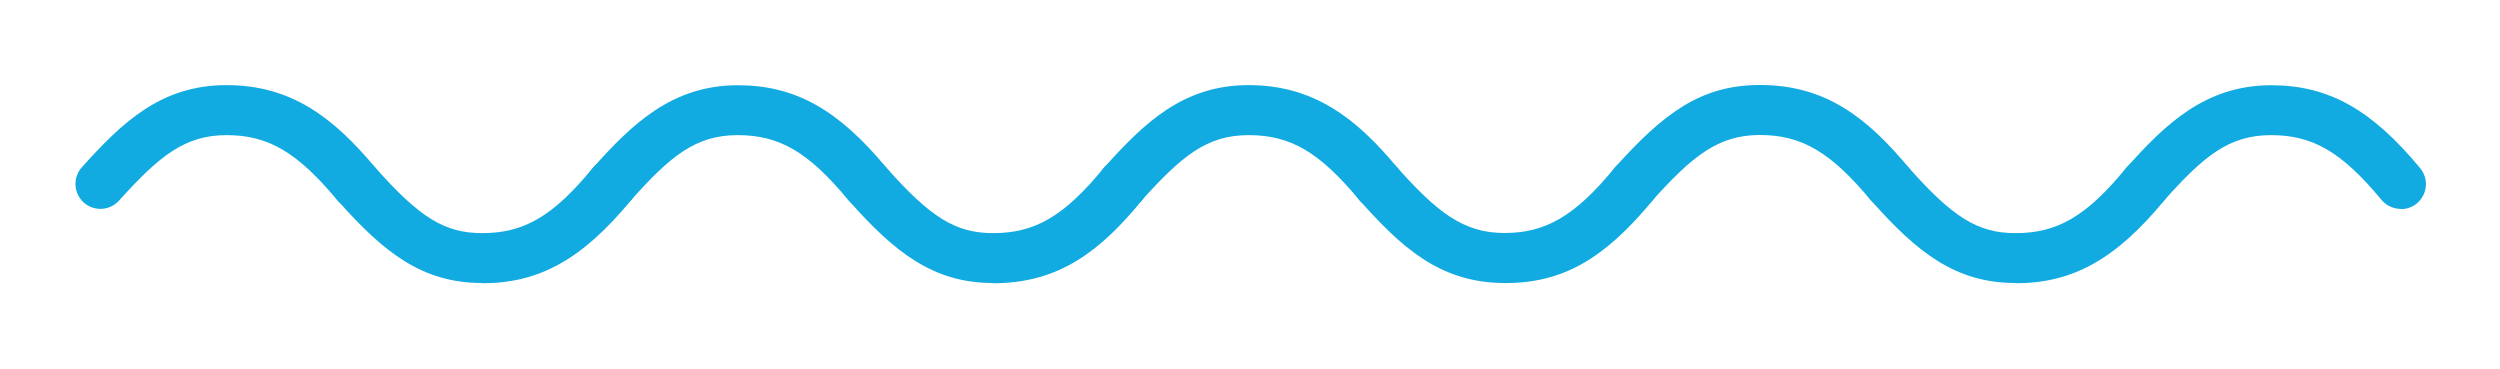 <?xml version="1.0" encoding="UTF-8"?>
<svg id="Calque_1" data-name="Calque 1" xmlns="http://www.w3.org/2000/svg" viewBox="0 0 200 29.53">
  <defs>
    <style>
      .cls-1 {
        fill: #11aae1;
      }
    </style>
  </defs>
  <path class="cls-1" d="M8.04,16.71c-.48,0-.96-.17-1.34-.51-.82-.74-.89-2-.15-2.82,3.23-3.59,6.33-6.57,11.57-6.57s8.6,2.65,11.92,6.62c.71.85.59,2.11-.25,2.82-.85.71-2.11.59-2.82-.25-3.2-3.83-5.51-5.19-8.85-5.19s-5.4,1.69-8.6,5.24c-.4.44-.94.66-1.49.66Z"/>
  <path class="cls-1" d="M38.57,22.64c-4.77,0-7.85-2.42-11.55-6.6-.73-.83-.66-2.09.17-2.82.83-.73,2.09-.66,2.82.17,3.57,4.03,5.57,5.26,8.56,5.26,3.36,0,5.68-1.36,8.84-5.2.7-.85,1.96-.97,2.82-.27.85.7.97,1.96.27,2.82-3.9,4.73-7.35,6.66-11.93,6.66Z"/>
  <path class="cls-1" d="M69.39,16.71c-.57,0-1.15-.25-1.54-.72-3.17-3.82-5.48-5.18-8.84-5.18s-5.4,1.69-8.56,5.24c-.73.82-2,.9-2.82.16-.82-.74-.9-2-.16-2.82,3.09-3.46,6.3-6.57,11.55-6.57,4.57,0,8.02,1.92,11.92,6.63.7.85.59,2.11-.26,2.82-.37.31-.83.46-1.28.46Z"/>
  <path class="cls-1" d="M79.45,22.64c-4.77,0-7.85-2.42-11.55-6.6-.73-.83-.66-2.09.17-2.82.83-.73,2.09-.66,2.82.17,3.57,4.03,5.57,5.26,8.56,5.26,3.36,0,5.68-1.36,8.84-5.2.7-.85,1.96-.97,2.82-.27.85.7.97,1.96.27,2.82-3.29,4-6.58,6.66-11.93,6.66Z"/>
  <path class="cls-1" d="M110.27,16.71c-.58,0-1.15-.25-1.54-.72-3.17-3.82-5.48-5.18-8.84-5.18s-5.37,1.69-8.57,5.24c-.74.82-2,.89-2.82.15-.82-.74-.89-2-.15-2.82,3.23-3.59,6.33-6.57,11.54-6.57s8.63,2.65,11.92,6.63c.71.85.59,2.11-.26,2.82-.37.31-.83.46-1.28.46Z"/>
  <path class="cls-1" d="M120.36,22.64c-5.25,0-8.35-2.99-11.58-6.6-.74-.82-.67-2.09.16-2.82.83-.74,2.09-.66,2.82.16,3.19,3.57,5.29,5.26,8.59,5.26s5.65-1.36,8.81-5.2c.7-.85,1.96-.97,2.82-.27.85.7.97,1.96.27,2.82-3.95,4.79-7.28,6.66-11.9,6.66Z"/>
  <path class="cls-1" d="M151.18,16.71c-.57,0-1.14-.24-1.54-.72-3.2-3.83-5.51-5.19-8.85-5.19s-5.4,1.69-8.6,5.24c-.74.82-2,.89-2.82.15s-.89-2-.15-2.82c3.83-4.26,6.81-6.57,11.57-6.57,5.3,0,8.6,2.65,11.92,6.62.71.85.59,2.11-.25,2.82-.37.31-.83.47-1.28.47Z"/>
  <path class="cls-1" d="M161.24,22.64c-4.77,0-7.85-2.42-11.55-6.6-.73-.83-.66-2.09.17-2.82.83-.73,2.09-.66,2.82.17,3.57,4.03,5.57,5.26,8.56,5.26,3.37,0,5.68-1.36,8.84-5.2.7-.85,1.96-.97,2.82-.27.85.7.97,1.96.27,2.82-3.89,4.73-7.35,6.66-11.93,6.66Z"/>
  <path class="cls-1" d="M192.06,16.71c-.58,0-1.15-.25-1.54-.72-3.17-3.82-5.48-5.18-8.84-5.18s-5.4,1.69-8.56,5.24c-.74.82-2,.9-2.82.16-.82-.74-.9-2-.16-2.82,3.09-3.46,6.3-6.57,11.55-6.57,4.57,0,8.02,1.92,11.92,6.63.71.85.59,2.11-.26,2.82-.37.31-.83.46-1.28.46Z"/>
</svg>